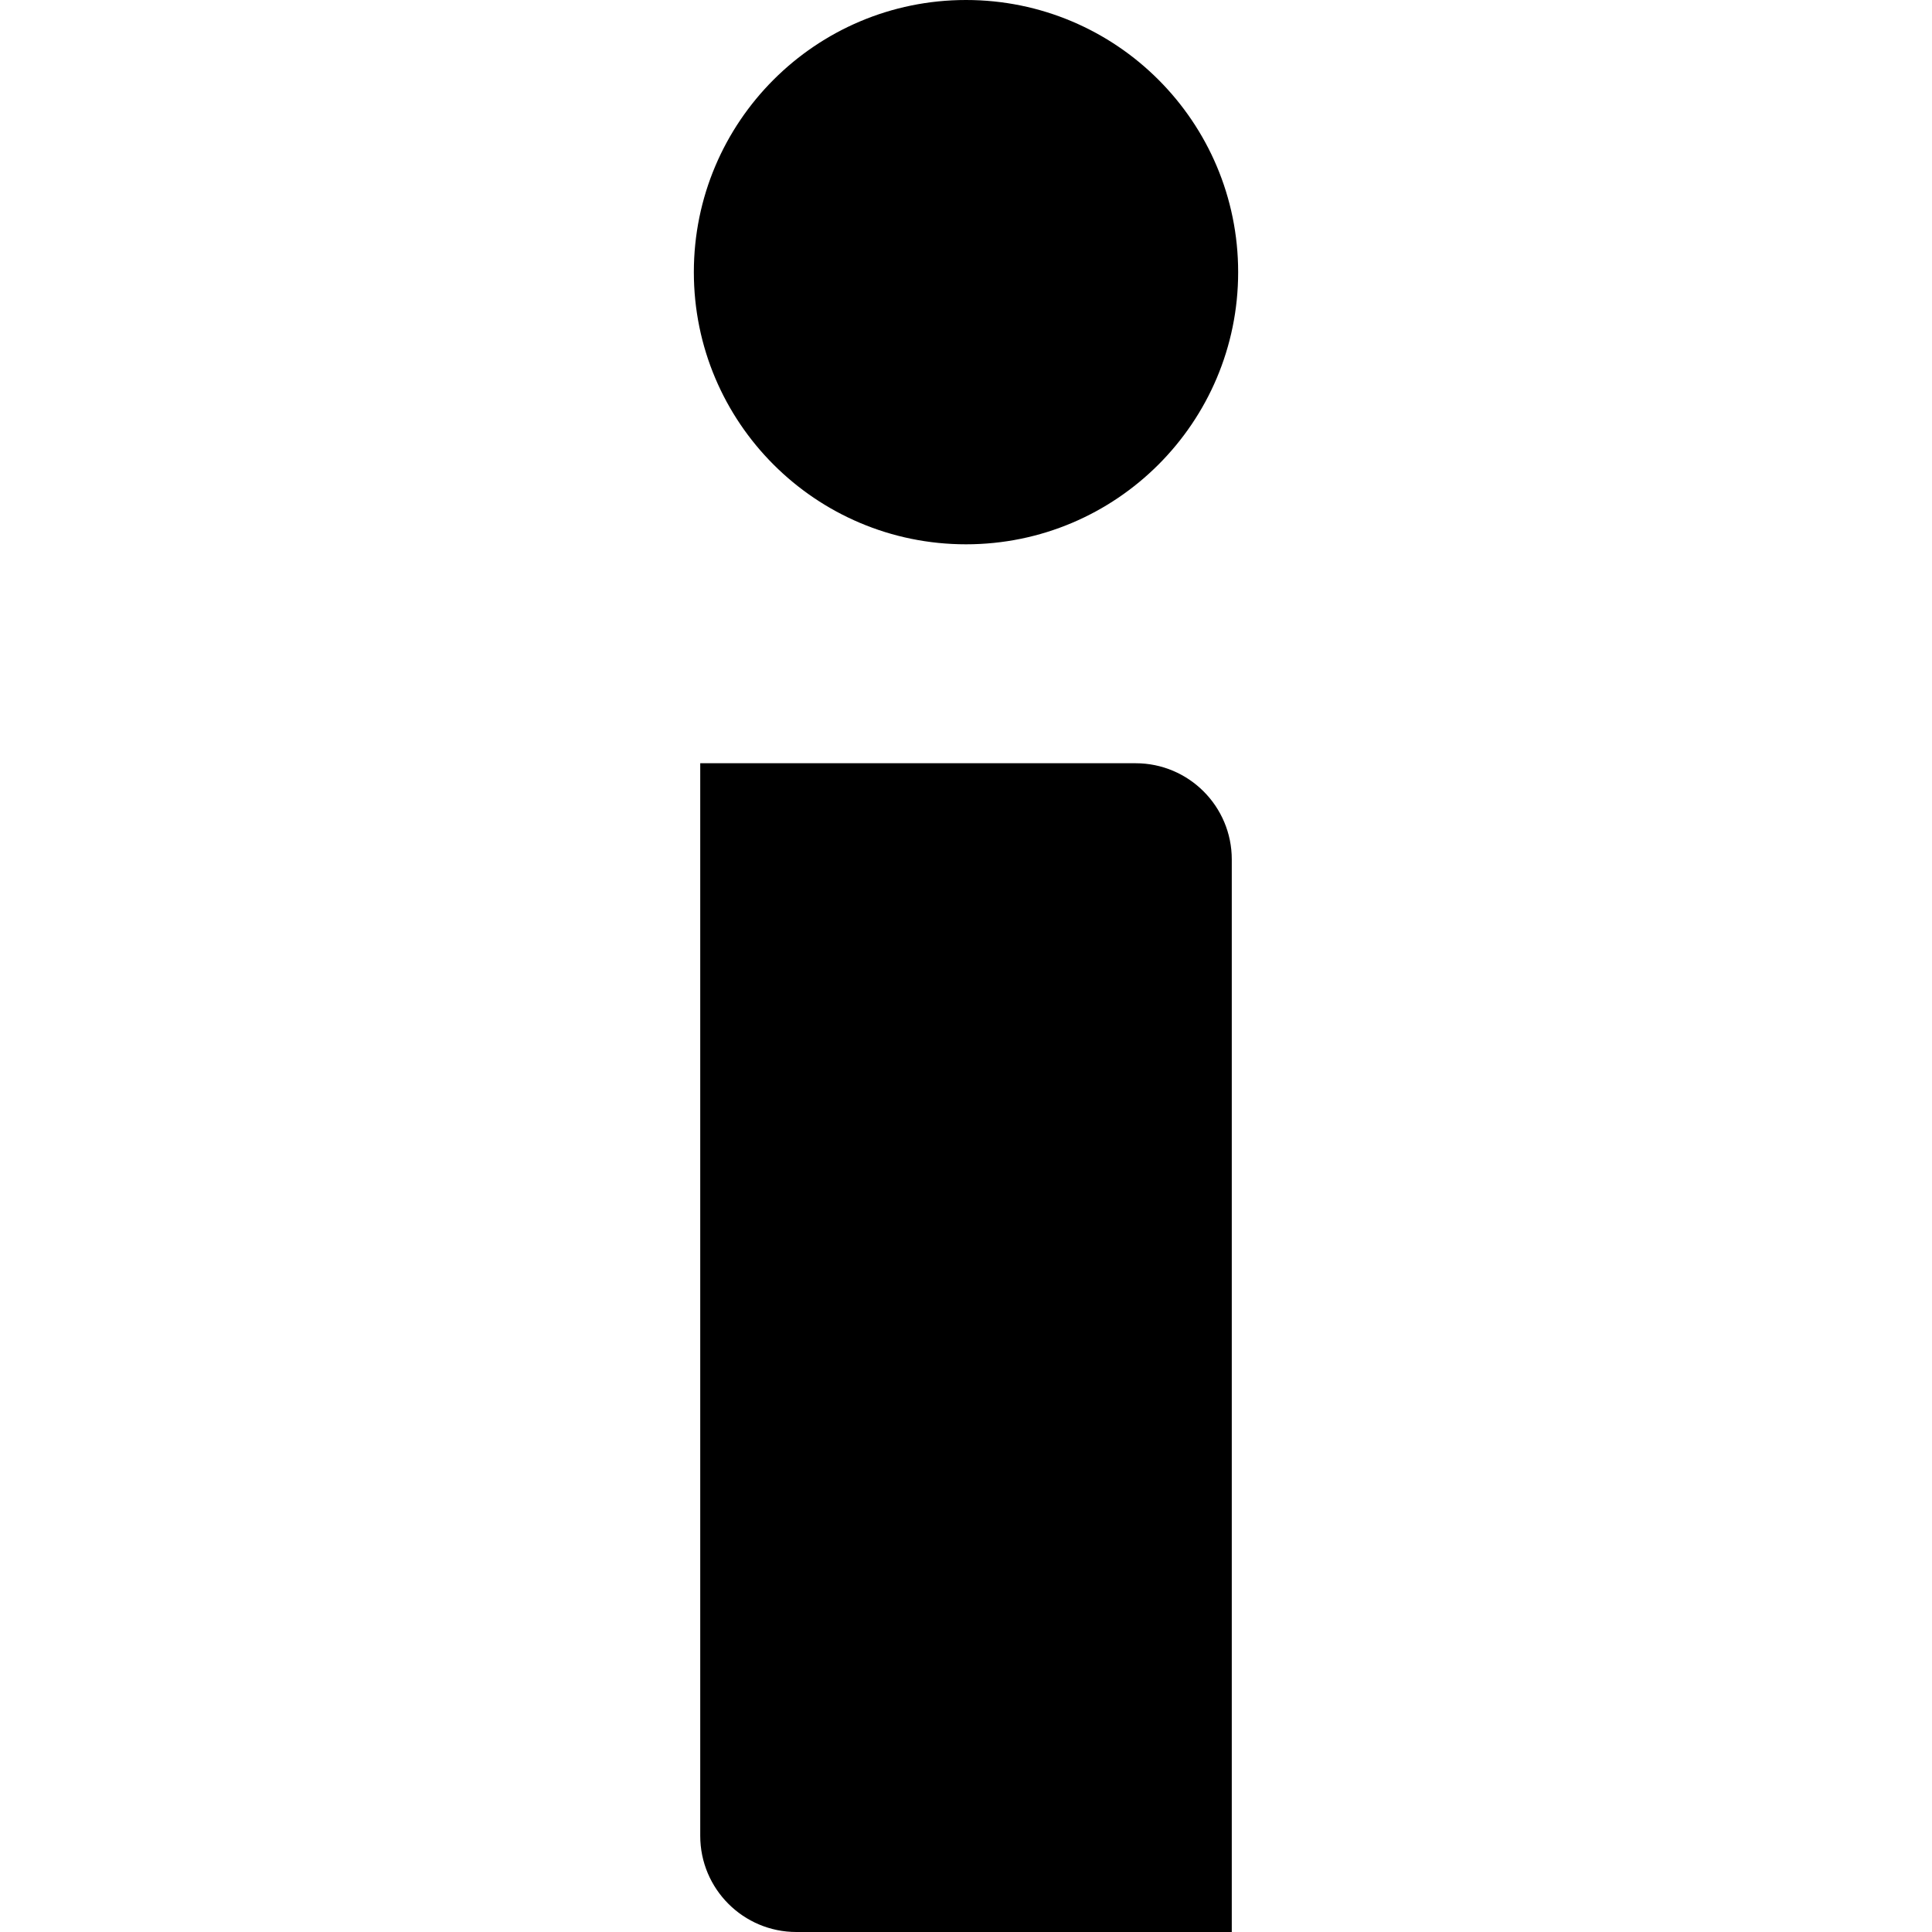 <?xml version="1.0" encoding="utf-8"?>

<!DOCTYPE svg PUBLIC "-//W3C//DTD SVG 1.1//EN" "http://www.w3.org/Graphics/SVG/1.1/DTD/svg11.dtd">
<!-- Uploaded to: SVG Repo, www.svgrepo.com, Generator: SVG Repo Mixer Tools -->
<svg fill="#000000" version="1.1" id="Layer_1" xmlns="http://www.w3.org/2000/svg" xmlns:xlink="http://www.w3.org/1999/xlink" 
	 width="800px" height="800px" viewBox="796 796 200 200" enable-background="new 796 796 200 200" xml:space="preserve">
<g>
	<g>
		<path d="M923.513,996h-45.068c-5.499,0-9.957-4.458-9.957-9.956V875.01h45.068c5.499,0,9.957,4.458,9.957,9.957V996L923.513,996z"
			/>
	</g>
	<g>
		<path d="M924.173,824.173c0,15.561-12.613,28.173-28.173,28.173c-15.561,0-28.173-12.612-28.173-28.173
			C867.827,808.617,880.439,796,896,796C911.56,796,924.173,808.617,924.173,824.173z"/>
	</g>
</g>
</svg>